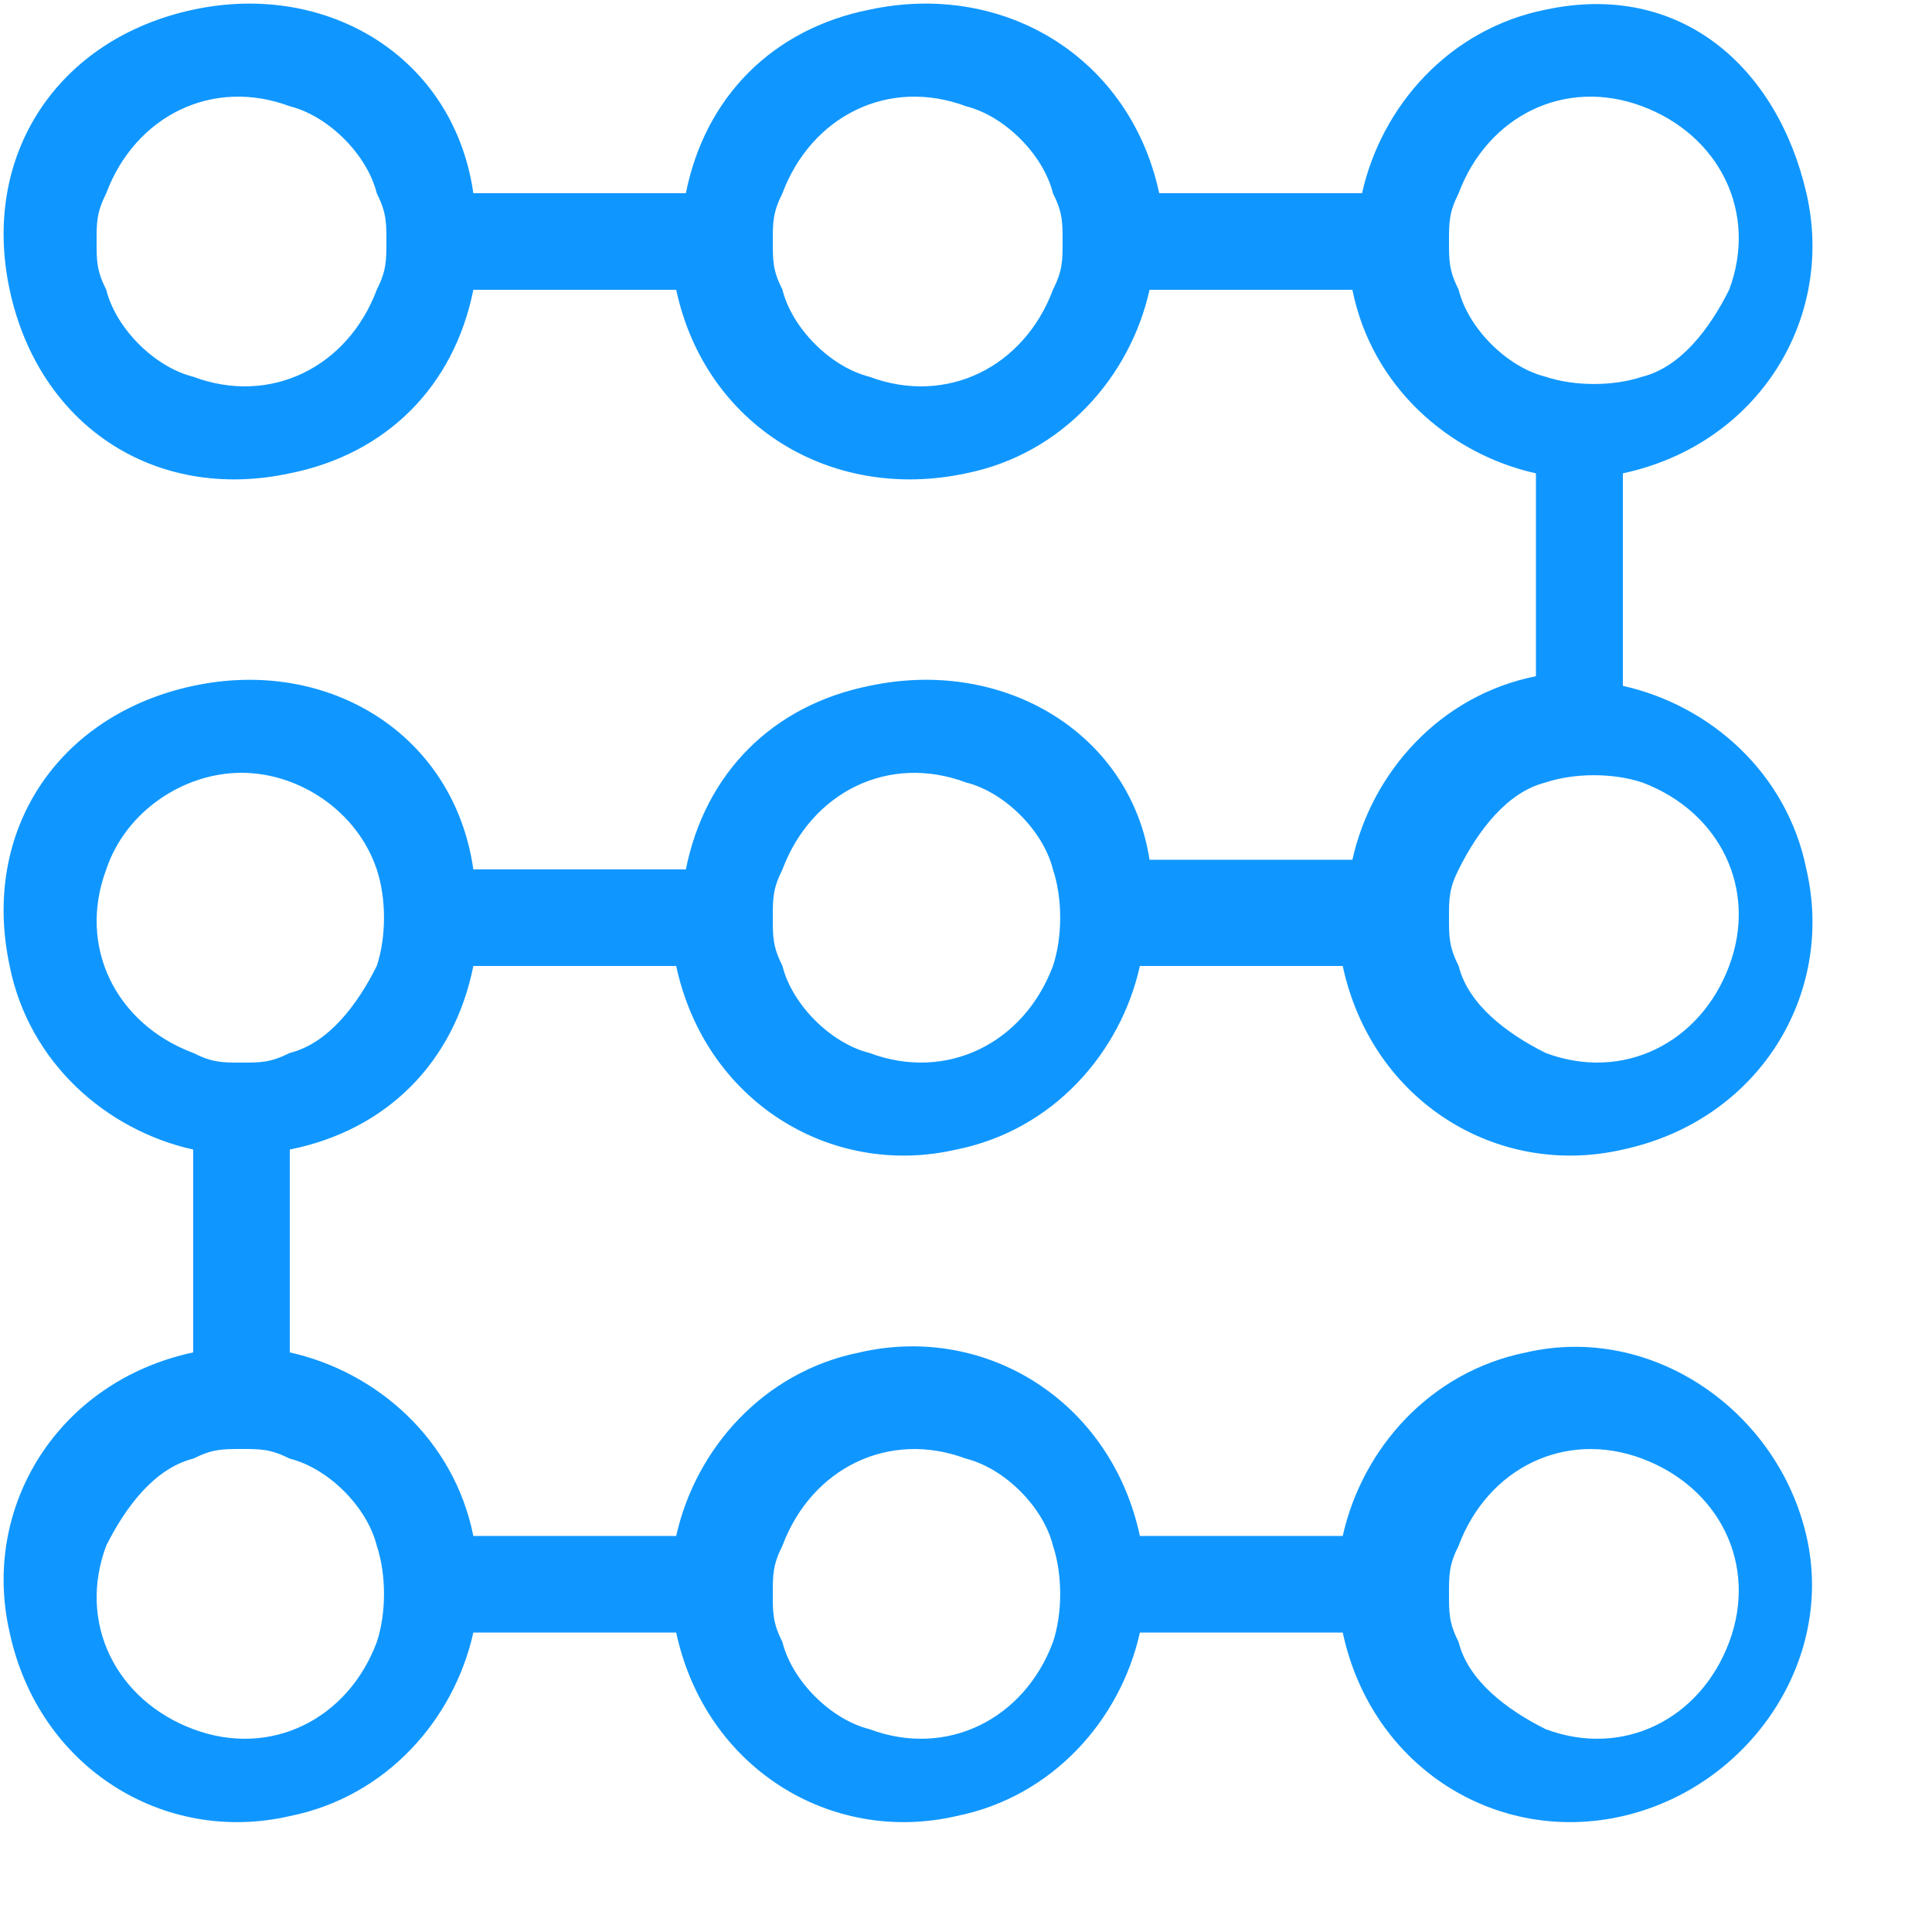 <?xml version="1.0" encoding="UTF-8"?> <!-- Generator: Adobe Illustrator 23.0.3, SVG Export Plug-In . SVG Version: 6.00 Build 0) --> <svg xmlns="http://www.w3.org/2000/svg" xmlns:xlink="http://www.w3.org/1999/xlink" id="Ebene_1" x="0px" y="0px" viewBox="0 0 20 20" style="enable-background:new 0 0 20 20;" xml:space="preserve"> <style type="text/css"> .st0{fill:#1097FF;} </style> <title>walkthrough</title> <path class="st0" d="M4.9,10h2.1c0.3,1.4,1.6,2.2,2.9,1.9c1-0.2,1.7-1,1.9-1.9h2.1c0.3,1.4,1.6,2.2,2.9,1.9c1.4-0.3,2.2-1.6,1.9-2.9 c-0.2-1-1-1.7-1.9-1.9V4.9c1.4-0.3,2.2-1.6,1.9-2.9S17.4-0.2,16,0.1c-1,0.2-1.7,1-1.9,1.9h-2.1C11.7,0.6,10.4-0.2,9,0.1 C8,0.3,7.3,1,7.1,2H4.9C4.7,0.6,3.4-0.2,2,0.1S-0.2,1.6,0.1,3S1.6,5.2,3,4.9C4,4.7,4.7,4,4.9,3h2.1C7.3,4.4,8.6,5.2,10,4.9 c1-0.2,1.7-1,1.9-1.9h2.1c0.2,1,1,1.7,1.9,1.9v2.1c-1,0.2-1.7,1-1.9,1.9h-2.1C11.7,7.6,10.4,6.8,9,7.1C8,7.3,7.3,8,7.1,9H4.9 C4.7,7.6,3.4,6.8,2,7.1S-0.2,8.6,0.1,10c0.2,1,1,1.7,1.9,1.9v2.1c-1.4,0.3-2.2,1.6-1.9,2.9c0.3,1.4,1.6,2.2,2.9,1.9 c1-0.2,1.7-1,1.9-1.9h2.1c0.3,1.4,1.6,2.2,2.9,1.9c1-0.2,1.7-1,1.9-1.9h2.1c0.3,1.4,1.6,2.2,2.9,1.9s2.2-1.6,1.9-2.9 s-1.6-2.2-2.9-1.9c-1,0.2-1.7,1-1.9,1.9h-2.1c-0.3-1.4-1.6-2.2-2.9-1.9c-1,0.2-1.7,1-1.9,1.9H4.9c-0.2-1-1-1.7-1.9-1.9v-2.1 C4,11.7,4.7,11,4.9,10z M2.5,8c0.6,0,1.2,0.4,1.4,1C4,9.3,4,9.7,3.9,10c-0.2,0.4-0.5,0.8-0.9,0.9C2.8,11,2.7,11,2.5,11 c-0.2,0-0.3,0-0.5-0.1C1.2,10.6,0.8,9.8,1.1,9C1.3,8.4,1.9,8,2.5,8z M8,9.5C8,9.3,8,9.2,8.1,9C8.4,8.2,9.2,7.8,10,8.1 c0.4,0.1,0.8,0.5,0.9,0.9c0.1,0.3,0.1,0.7,0,1c-0.3,0.8-1.1,1.2-1.9,0.9c-0.4-0.1-0.8-0.5-0.9-0.9C8,9.8,8,9.7,8,9.5z M15,9.5 c0-0.2,0-0.3,0.1-0.5c0.2-0.4,0.5-0.8,0.9-0.9c0.3-0.1,0.7-0.1,1,0c0.8,0.3,1.2,1.1,0.9,1.9s-1.1,1.2-1.9,0.9 c-0.4-0.2-0.8-0.5-0.9-0.9C15,9.8,15,9.7,15,9.5z M15.1,3C15,2.8,15,2.7,15,2.5c0-0.2,0-0.3,0.1-0.5c0.3-0.8,1.1-1.2,1.9-0.9 s1.2,1.1,0.9,1.9c-0.2,0.4-0.5,0.8-0.9,0.9c-0.3,0.1-0.7,0.1-1,0C15.6,3.8,15.2,3.4,15.1,3z M11,2.5c0,0.2,0,0.3-0.1,0.5 C10.6,3.8,9.8,4.2,9,3.9C8.6,3.8,8.2,3.4,8.1,3C8,2.8,8,2.7,8,2.5C8,2.3,8,2.2,8.1,2C8.4,1.2,9.2,0.8,10,1.1 c0.4,0.1,0.8,0.5,0.9,0.9C11,2.2,11,2.3,11,2.5z M4,2.5C4,2.7,4,2.8,3.9,3C3.6,3.8,2.8,4.2,2,3.9C1.6,3.8,1.2,3.4,1.1,3 C1,2.8,1,2.7,1,2.5C1,2.3,1,2.2,1.1,2C1.4,1.2,2.2,0.8,3,1.1C3.4,1.2,3.8,1.6,3.9,2C4,2.2,4,2.3,4,2.5z M3.9,16c0.1,0.3,0.1,0.7,0,1 c-0.3,0.8-1.1,1.2-1.9,0.9c-0.8-0.3-1.2-1.1-0.9-1.9c0.2-0.4,0.5-0.8,0.9-0.9C2.2,15,2.3,15,2.5,15c0.2,0,0.3,0,0.5,0.1 C3.4,15.2,3.8,15.6,3.9,16z M8,16.5c0-0.2,0-0.3,0.1-0.5c0.3-0.8,1.1-1.2,1.9-0.9c0.4,0.1,0.8,0.5,0.9,0.9c0.1,0.3,0.1,0.7,0,1 c-0.3,0.8-1.1,1.2-1.9,0.9c-0.4-0.1-0.8-0.5-0.9-0.9C8,16.8,8,16.7,8,16.5z M15,16.5c0-0.2,0-0.3,0.1-0.5c0.3-0.8,1.1-1.2,1.9-0.9 c0.8,0.3,1.2,1.1,0.9,1.9c-0.3,0.8-1.1,1.2-1.9,0.9c-0.4-0.2-0.8-0.5-0.9-0.9C15,16.8,15,16.7,15,16.5z"></path> </svg> 